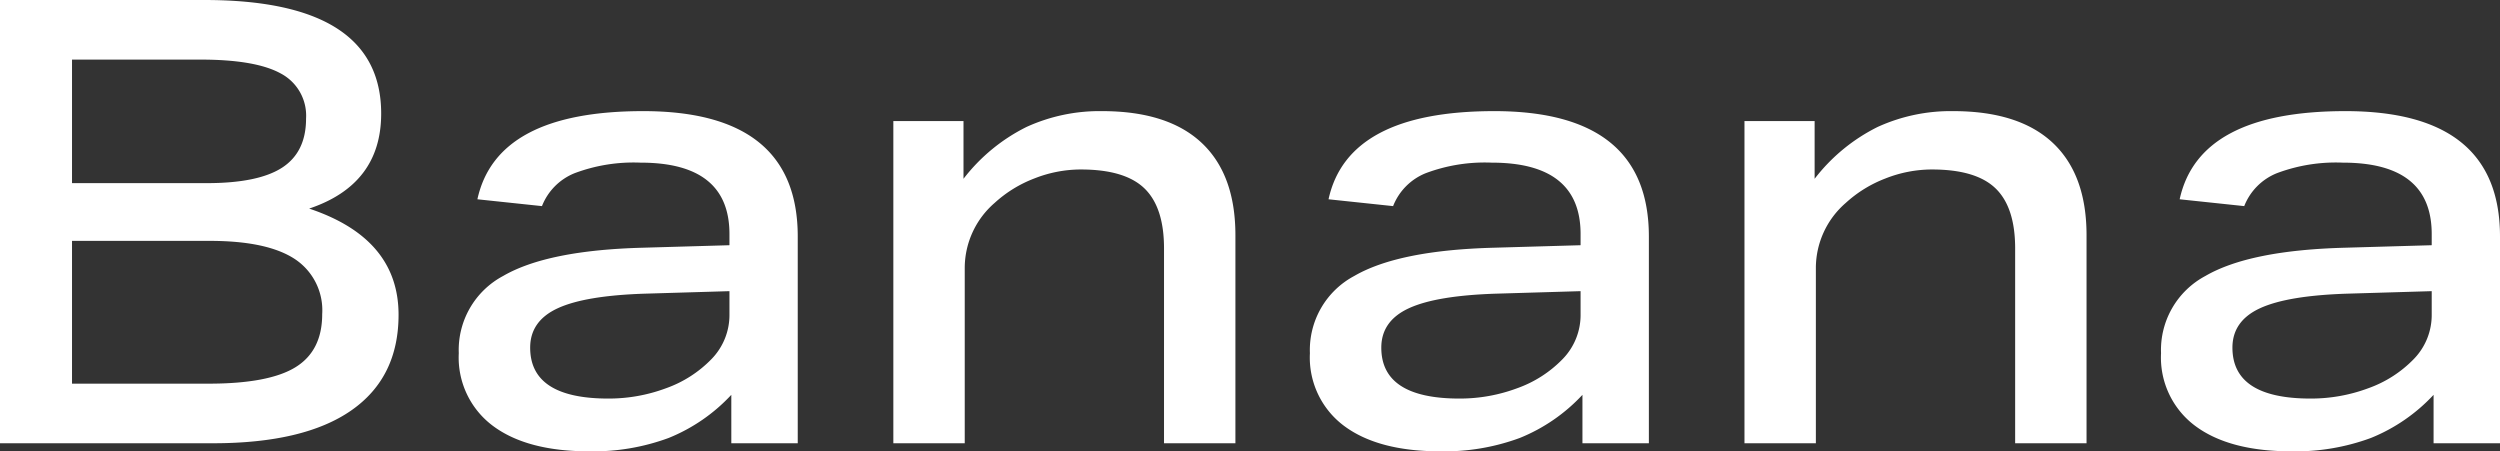 <svg xmlns="http://www.w3.org/2000/svg" width="322.16" height="58.16" viewBox="0 0 322.16 58.16">
  <rect x="0" y="0" width="322.16" height="58.16" fill="#333333" stroke="none"/>
  <path id="titile_banana" d="M7.44-57.12H33.76q22.8,0,22.8,14.64,0,9.12-9.28,12.24Q58.8-26.4,58.8-16.56q0,8.08-6.08,12.32T34.88,0H7.44ZM48.96-16.64a7.907,7.907,0,0,0-3.56-7.12q-3.56-2.32-10.92-2.32H16.72v18.4h17.6q7.76,0,11.2-2.12T48.96-16.64Zm-2.08-25.2a6.141,6.141,0,0,0-3.24-5.8q-3.24-1.8-10.36-1.8H16.72v15.92H34.08q6.64,0,9.72-2T46.88-41.84ZM66.56-11.6a10.8,10.8,0,0,1,5.72-9.96Q78-24.88,90.32-25.2l11.12-.32v-1.44q0-9.2-11.44-9.2a21.6,21.6,0,0,0-8.52,1.36,7.537,7.537,0,0,0-4.2,4.24l-8.32-.88Q71.44-42.8,90.32-42.8q19.92,0,19.92,16.16V0h-8.56V-6.24A22.573,22.573,0,0,1,93.6-.68,28.023,28.023,0,0,1,83.36,1.04q-8,0-12.4-3.28A10.976,10.976,0,0,1,66.56-11.6Zm9.2-.72q0,6.56,10.08,6.56a21.116,21.116,0,0,0,7.4-1.32,15.3,15.3,0,0,0,5.88-3.76,8.13,8.13,0,0,0,2.32-5.8V-19.6l-10.8.32q-7.76.24-11.32,1.88T75.76-12.32Zm46.8-29.2h9.04v7.44a23.365,23.365,0,0,1,8.12-6.68,22.657,22.657,0,0,1,9.72-2.04q8.48,0,12.84,4.08t4.36,11.92V0h-9.2V-25.12q0-5.28-2.52-7.72t-8.2-2.44a16.322,16.322,0,0,0-6,1.16,16.083,16.083,0,0,0-5.12,3.16,11.1,11.1,0,0,0-3.84,8.32V0h-9.2ZM176.24-11.6a10.8,10.8,0,0,1,5.72-9.96q5.72-3.32,18.04-3.64l11.12-.32v-1.44q0-9.2-11.44-9.2a21.6,21.6,0,0,0-8.52,1.36,7.537,7.537,0,0,0-4.2,4.24l-8.32-.88Q181.12-42.8,200-42.8q19.92,0,19.92,16.16V0h-8.56V-6.24a22.573,22.573,0,0,1-8.08,5.56,28.023,28.023,0,0,1-10.24,1.72q-8,0-12.4-3.28A10.976,10.976,0,0,1,176.24-11.6Zm9.2-.72q0,6.56,10.08,6.56a21.116,21.116,0,0,0,7.4-1.32,15.3,15.3,0,0,0,5.88-3.76,8.13,8.13,0,0,0,2.32-5.8V-19.6l-10.8.32q-7.76.24-11.32,1.88T185.44-12.32Zm46.8-29.2h9.04v7.44a23.365,23.365,0,0,1,8.12-6.68,22.657,22.657,0,0,1,9.72-2.04q8.48,0,12.84,4.08t4.36,11.92V0h-9.2V-25.12q0-5.28-2.52-7.72t-8.2-2.44a16.322,16.322,0,0,0-6,1.16,16.083,16.083,0,0,0-5.12,3.16,11.1,11.1,0,0,0-3.84,8.32V0h-9.2ZM285.92-11.6a10.8,10.8,0,0,1,5.72-9.96q5.72-3.32,18.04-3.64l11.12-.32v-1.44q0-9.2-11.44-9.2a21.6,21.6,0,0,0-8.52,1.36,7.537,7.537,0,0,0-4.2,4.24l-8.32-.88Q290.8-42.8,309.68-42.8q19.92,0,19.92,16.16V0h-8.56V-6.24a22.573,22.573,0,0,1-8.08,5.56,28.023,28.023,0,0,1-10.24,1.72q-8,0-12.4-3.28A10.976,10.976,0,0,1,285.92-11.6Zm9.2-.72q0,6.56,10.08,6.56a21.116,21.116,0,0,0,7.4-1.32,15.3,15.3,0,0,0,5.88-3.76,8.13,8.13,0,0,0,2.32-5.8V-19.6l-10.8.32q-7.76.24-11.32,1.88T295.12-12.32Z" transform="translate(-7.44 57.12)" fill="#fff"/>
</svg>
